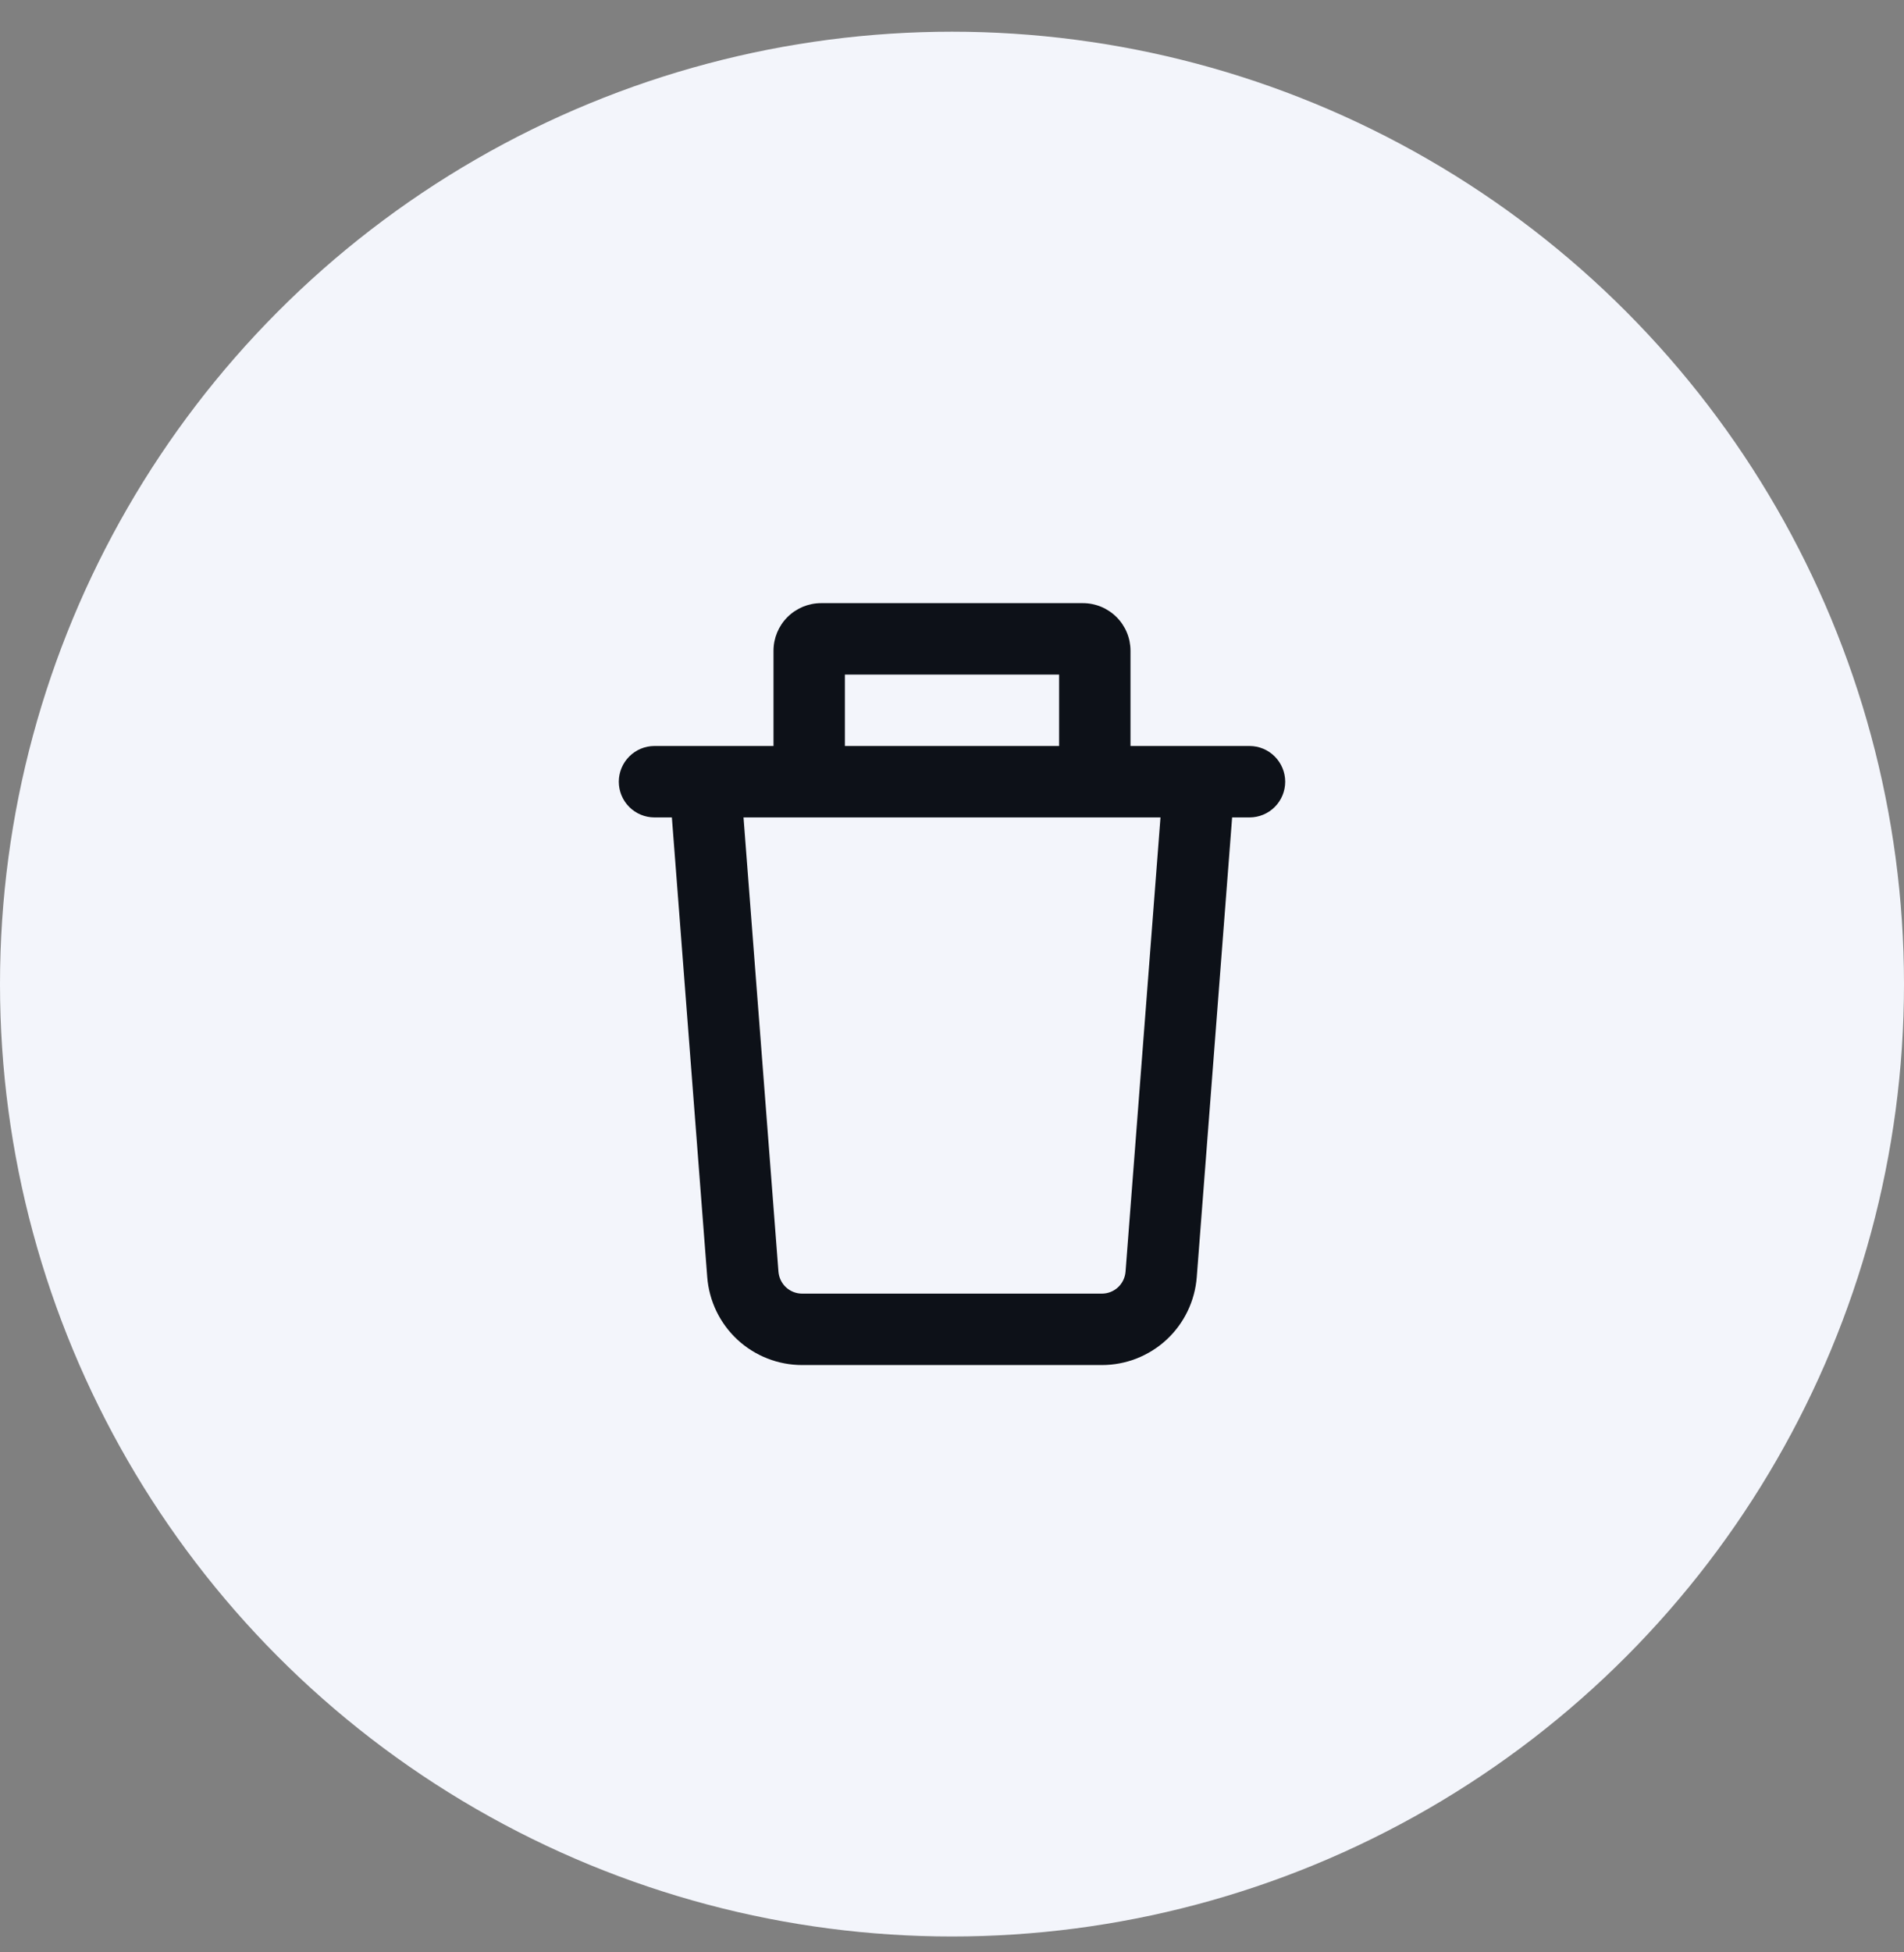 <svg width="40" height="41" viewBox="0 0 40 41" fill="none" xmlns="http://www.w3.org/2000/svg">
<rect x="0" y="0" width="40" height="41" fill="#808080" stroke="none"/>
<circle cx="20" cy="20.666" r="20" fill="#F3F5FB"/>
<path fill-rule="evenodd" clip-rule="evenodd" d="M17.75 15.666V14.166H22.25V15.666H17.75ZM16.25 15.666V13.666C16.25 13.401 16.355 13.147 16.543 12.959C16.73 12.772 16.985 12.666 17.25 12.666H22.75C23.015 12.666 23.27 12.772 23.457 12.959C23.645 13.147 23.75 13.401 23.75 13.666V15.666H26.25C26.449 15.666 26.64 15.745 26.78 15.886C26.921 16.027 27 16.218 27 16.416C27 16.615 26.921 16.806 26.78 16.947C26.64 17.087 26.449 17.166 26.25 17.166H25.885L25.142 26.82C25.103 27.322 24.877 27.791 24.507 28.134C24.137 28.476 23.652 28.666 23.148 28.666H16.852C16.348 28.666 15.863 28.476 15.493 28.134C15.123 27.791 14.897 27.322 14.858 26.82L14.115 17.166H13.75C13.551 17.166 13.36 17.087 13.22 16.947C13.079 16.806 13 16.615 13 16.416C13 16.218 13.079 16.027 13.22 15.886C13.36 15.745 13.551 15.666 13.75 15.666H16.25ZM15.62 17.166H24.38L23.646 26.704C23.636 26.83 23.58 26.947 23.488 27.033C23.395 27.119 23.274 27.166 23.148 27.166H16.852C16.726 27.166 16.605 27.119 16.512 27.033C16.42 26.947 16.364 26.83 16.354 26.704L15.62 17.166Z" fill="#0D1118"/>
</svg>
